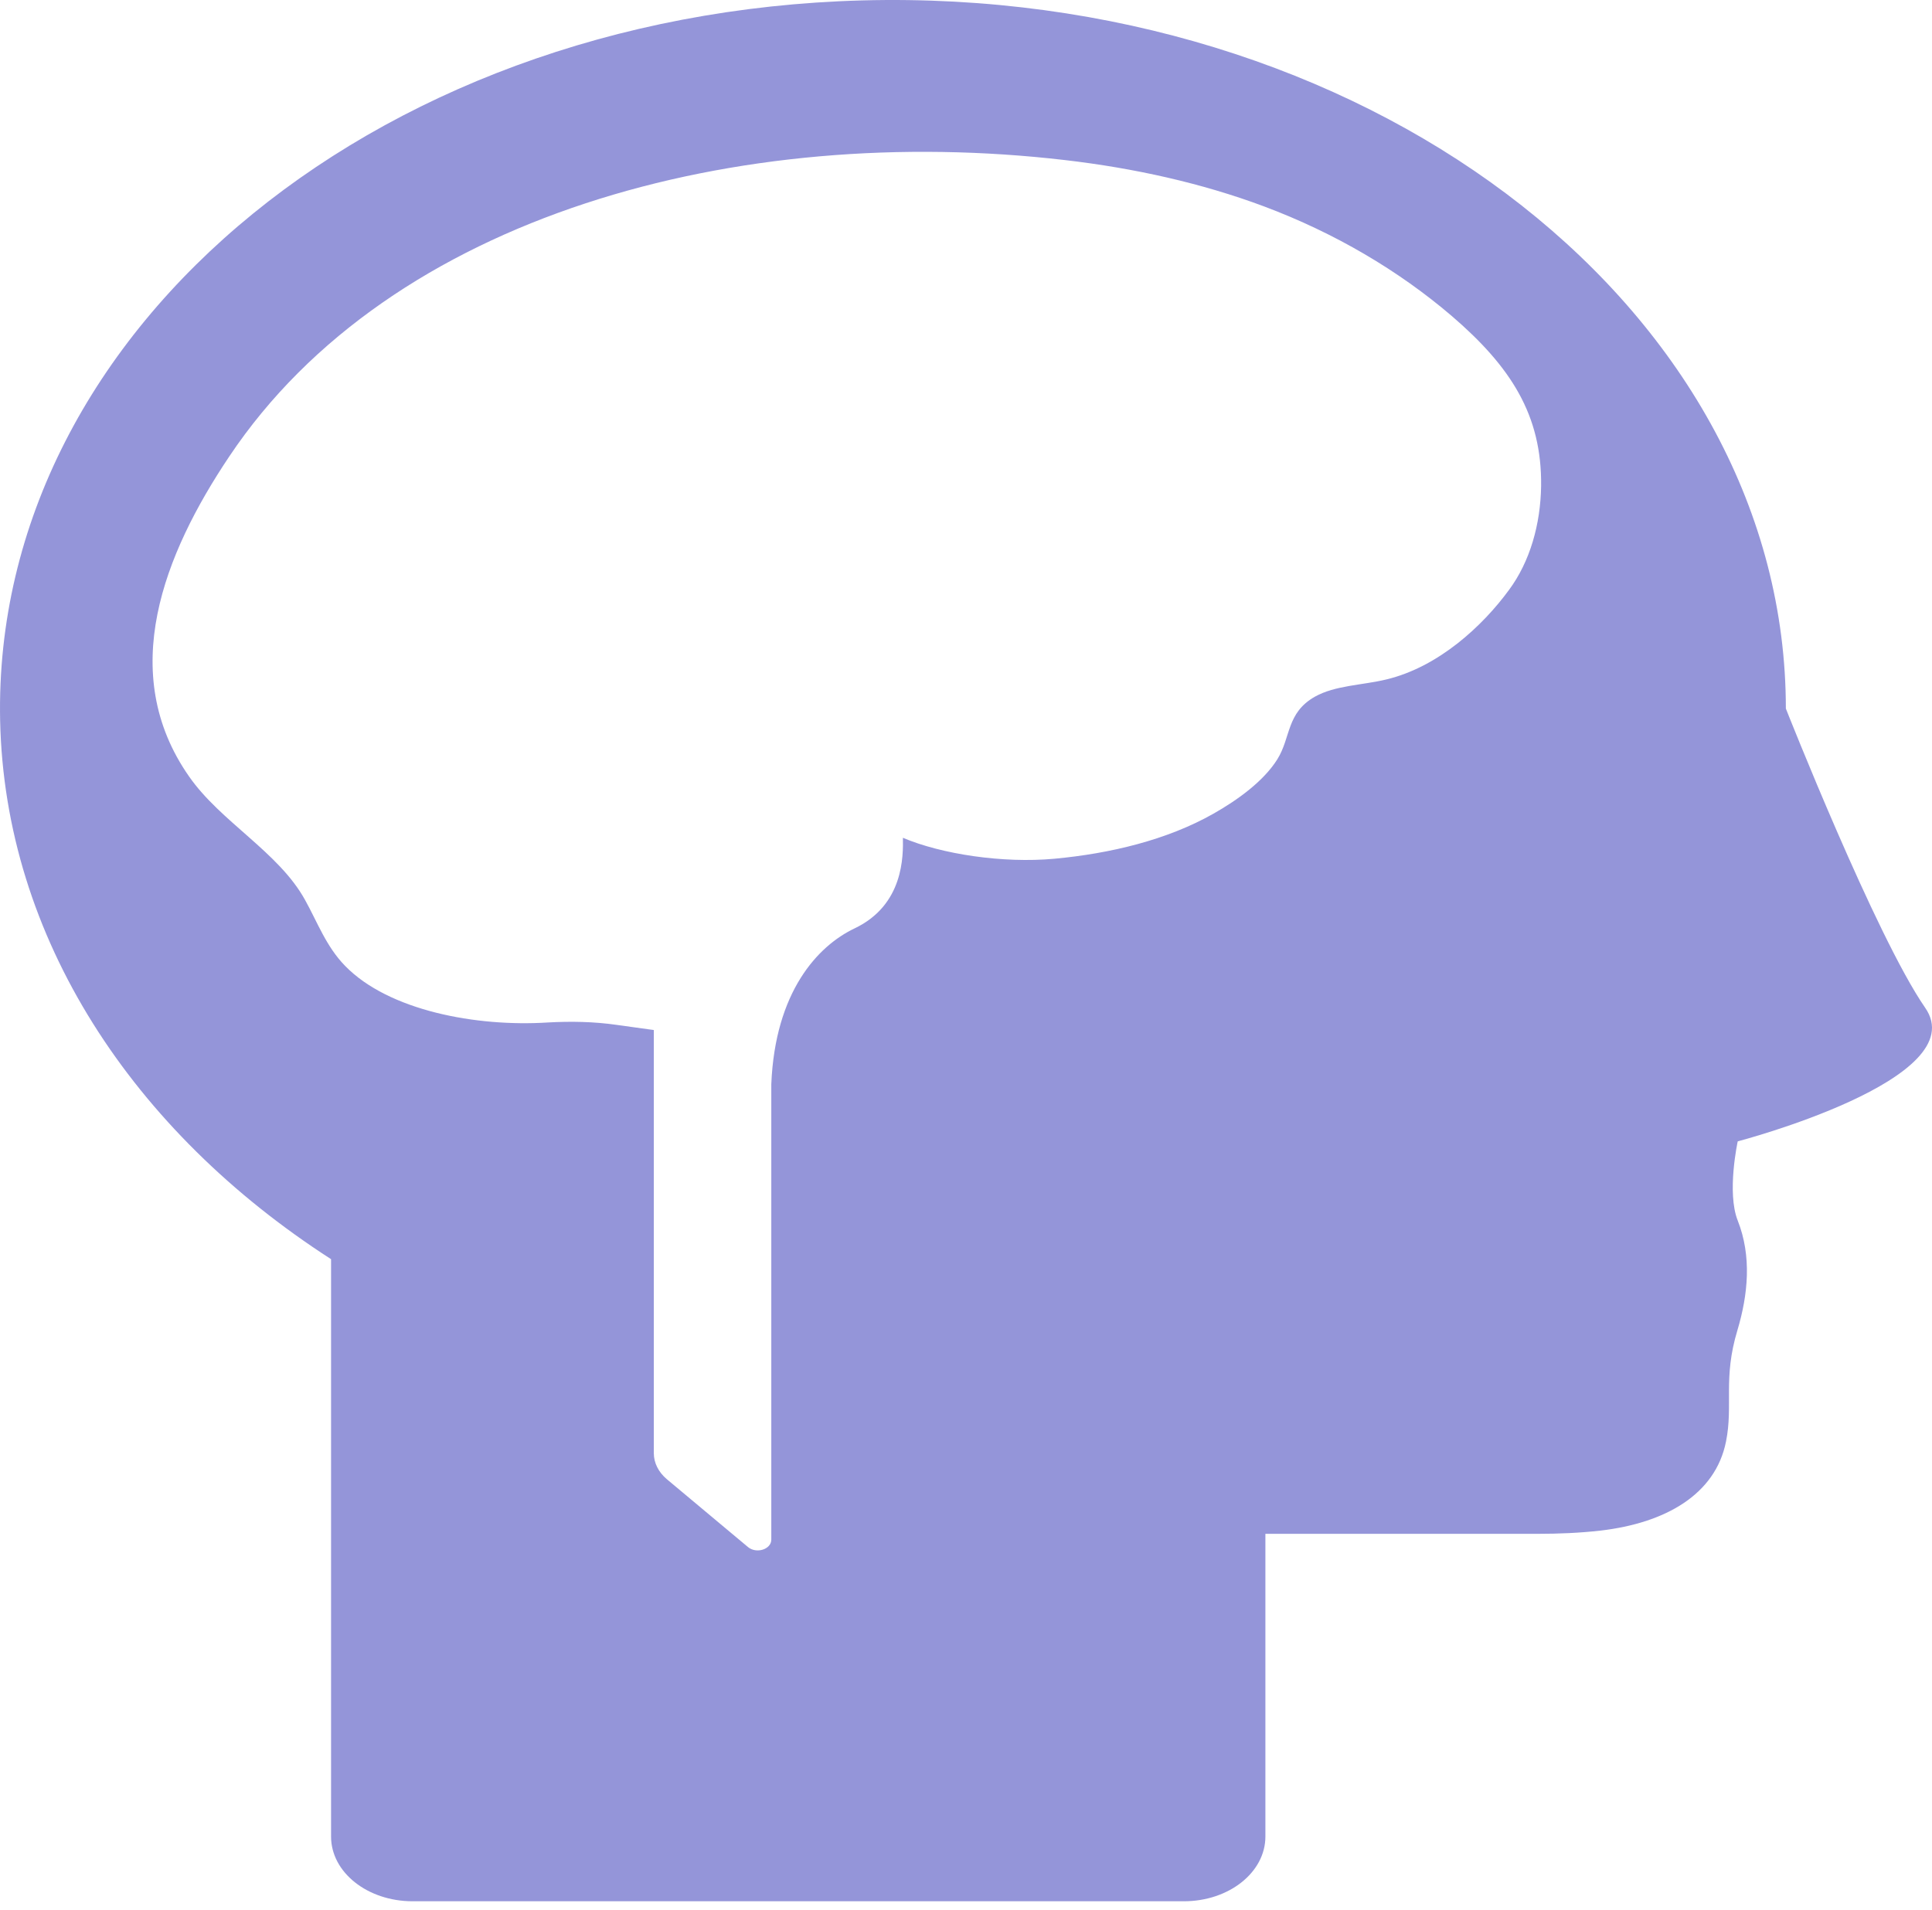 <svg width="90" height="89" viewBox="0 0 90 89" fill="none" xmlns="http://www.w3.org/2000/svg">
<path d="M83.192 33.014C83.192 14.688 64.368 -0.15 41.238 0.001C18.069 0.162 -0.374 15.181 0.006 33.567C0.221 43.7 6.187 52.717 15.422 58.668V85.569C15.422 87.238 17.119 88.585 19.222 88.585H55.146C57.249 88.585 58.947 87.238 58.947 85.569V71.465C58.947 71.465 59.529 71.465 71.626 71.465C72.602 71.465 73.59 71.425 74.565 71.314C77.567 70.962 79.911 69.645 80.405 67.162C80.747 65.444 80.253 64.237 80.937 61.975C81.431 60.317 81.608 58.537 80.95 56.869C80.43 55.562 80.95 53.179 80.95 53.179C80.95 53.179 92.008 50.284 89.677 46.947C87.372 43.609 83.192 33.014 83.192 33.014ZM70.296 27.485C69.068 29.164 67.016 31.074 64.583 31.657C63.469 31.928 62.202 31.928 61.252 32.461C59.922 33.215 60.137 34.361 59.504 35.376C58.87 36.392 57.654 37.276 56.514 37.919C54.361 39.136 51.726 39.769 49.117 40.011C46.722 40.232 43.86 39.799 42.061 39.035C42.074 39.87 42.111 42.162 39.806 43.258C38.096 44.072 36.107 46.203 35.93 50.516V71.737C35.93 72.189 35.233 72.41 34.84 72.078L31.066 68.922C30.673 68.59 30.457 68.158 30.457 67.706V47.992L28.722 47.751C27.671 47.6 26.594 47.58 25.517 47.64C22.186 47.852 18.107 47.087 16.08 45.007C15.193 44.102 14.788 42.966 14.205 41.921C12.977 39.699 10.278 38.291 8.809 36.18C5.427 31.345 7.631 25.816 10.684 21.262C18.208 10.014 34.41 5.681 49.623 7.46C52.815 7.832 55.969 8.526 58.895 9.621C62.189 10.858 65.153 12.607 67.623 14.718C70.385 17.091 71.829 19.342 71.791 22.64C71.766 24.429 71.272 26.168 70.296 27.485Z" fill="#9495D9"/>
</svg>

